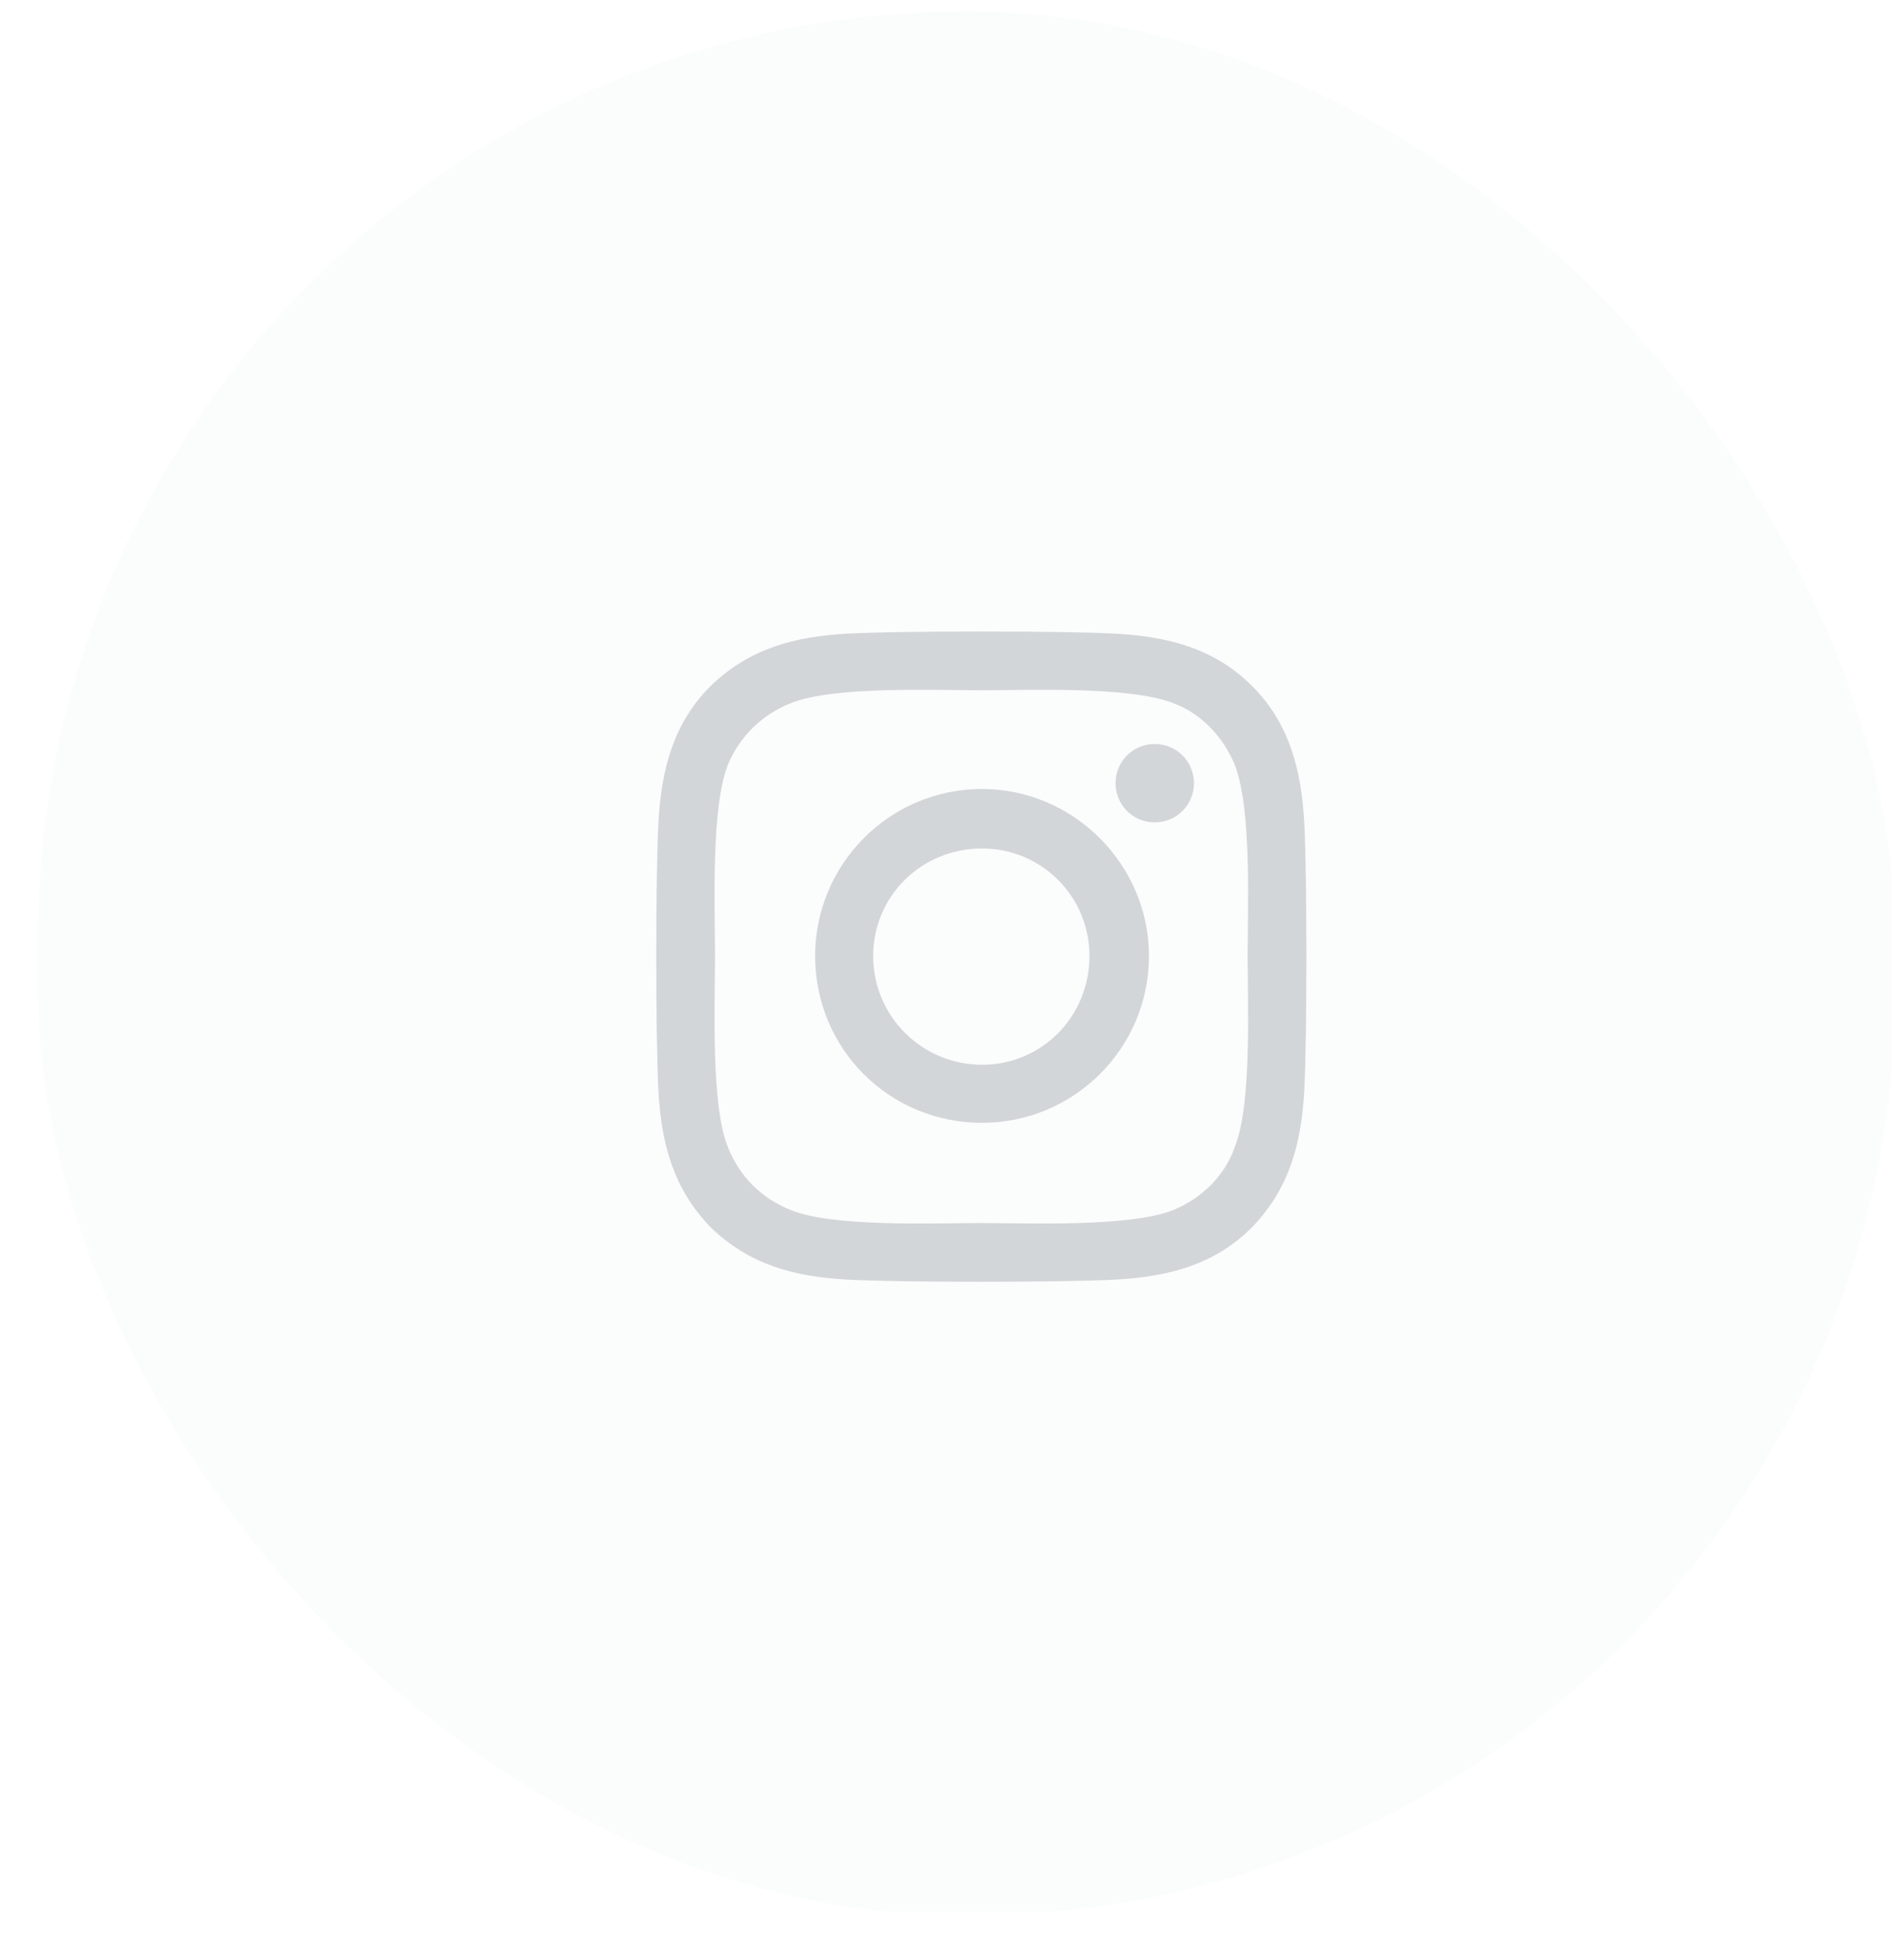 <svg width="41" height="42" viewBox="0 0 41 42" fill="none" xmlns="http://www.w3.org/2000/svg">
<g clip-path="url(#clip0_3671_95)">
<rect opacity="0.1" x="0.814" y="0.245" width="40" height="41" rx="20" fill="#D5E2E4"/>
<path d="M21.147 16.985C19.147 16.985 17.553 18.61 17.553 20.579C17.553 22.579 19.147 24.172 21.147 24.172C23.116 24.172 24.741 22.579 24.741 20.579C24.741 18.61 23.116 16.985 21.147 16.985ZM21.147 22.922C19.866 22.922 18.803 21.891 18.803 20.579C18.803 19.297 19.835 18.266 21.147 18.266C22.428 18.266 23.46 19.297 23.46 20.579C23.46 21.891 22.428 22.922 21.147 22.922ZM25.71 16.86C25.71 16.391 25.335 16.016 24.866 16.016C24.397 16.016 24.022 16.391 24.022 16.86C24.022 17.329 24.397 17.704 24.866 17.704C25.335 17.704 25.71 17.329 25.71 16.86ZM28.085 17.704C28.022 16.579 27.772 15.579 26.96 14.766C26.147 13.954 25.147 13.704 24.022 13.641C22.866 13.579 19.397 13.579 18.241 13.641C17.116 13.704 16.147 13.954 15.303 14.766C14.491 15.579 14.241 16.579 14.178 17.704C14.116 18.86 14.116 22.329 14.178 23.485C14.241 24.61 14.491 25.579 15.303 26.422C16.147 27.235 17.116 27.485 18.241 27.547C19.397 27.61 22.866 27.61 24.022 27.547C25.147 27.485 26.147 27.235 26.96 26.422C27.772 25.579 28.022 24.61 28.085 23.485C28.147 22.329 28.147 18.86 28.085 17.704ZM26.585 24.704C26.366 25.329 25.866 25.797 25.272 26.047C24.335 26.422 22.147 26.329 21.147 26.329C20.116 26.329 17.928 26.422 17.022 26.047C16.397 25.797 15.928 25.329 15.678 24.704C15.303 23.797 15.397 21.61 15.397 20.579C15.397 19.579 15.303 17.391 15.678 16.454C15.928 15.86 16.397 15.391 17.022 15.141C17.928 14.766 20.116 14.86 21.147 14.86C22.147 14.86 24.335 14.766 25.272 15.141C25.866 15.36 26.335 15.86 26.585 16.454C26.96 17.391 26.866 19.579 26.866 20.579C26.866 21.61 26.96 23.797 26.585 24.704Z" fill="#D3D6D8"/>
</g>
<defs>
<clipPath id="clip0_3671_95">
<rect width="39.923" height="40.916" fill="white" transform="translate(0.814 0.245)"/>
</clipPath>
</defs>
</svg>
